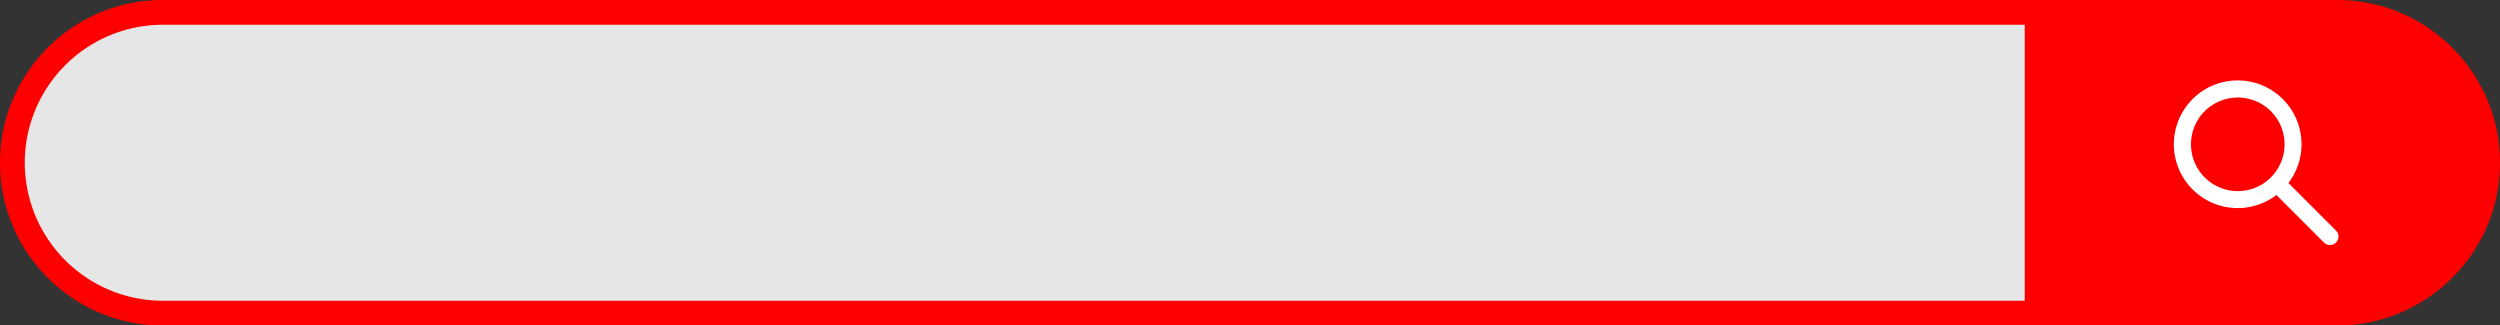 <?xml version="1.0" encoding="UTF-8"?>
<!DOCTYPE svg PUBLIC '-//W3C//DTD SVG 1.0//EN'
          'http://www.w3.org/TR/2001/REC-SVG-20010904/DTD/svg10.dtd'>
<svg data-name="Layer 2" height="263.0" preserveAspectRatio="xMidYMid meet" version="1.0" viewBox="490.0 1368.5 2020.0 263.0" width="2020.0" xmlns="http://www.w3.org/2000/svg" xmlns:xlink="http://www.w3.org/1999/xlink" zoomAndPan="magnify"
><rect x="490.0" y="1368.5" width="2020.0" height="263.0" fill="#333333" stroke="none"/><g id="change1_1"
  ><rect fill="#e6e6e6" height="243" rx="121.5" width="2000" x="500" y="1378.5"
  /></g
  ><g id="change2_1"
  ><path d="M2378.5,1368.5H621.5c-72.51,0-131.5,59-131.5,131.5s59,131.5,131.5,131.5h1757c72.51,0,131.5-59,131.5-131.5S2451,1368.5,2378.5,1368.5ZM510,1500a111.63,111.63,0,0,1,111.5-111.5H2126v223H621.5A111.63,111.63,0,0,1,510,1500Z" fill="#f00"
  /></g
  ><g id="change3_1"
  ><path d="M2377.4,1554.7l-38.35-38.35a51.58,51.58,0,1,0-9.7,9.7l38.35,38.35a6.86,6.86,0,1,0,9.7-9.7Zm-117.09-69.59a37.81,37.81,0,1,1,37.8,37.81A37.85,37.85,0,0,1,2260.31,1485.11Z" fill="#fff"
  /></g
></svg
>
